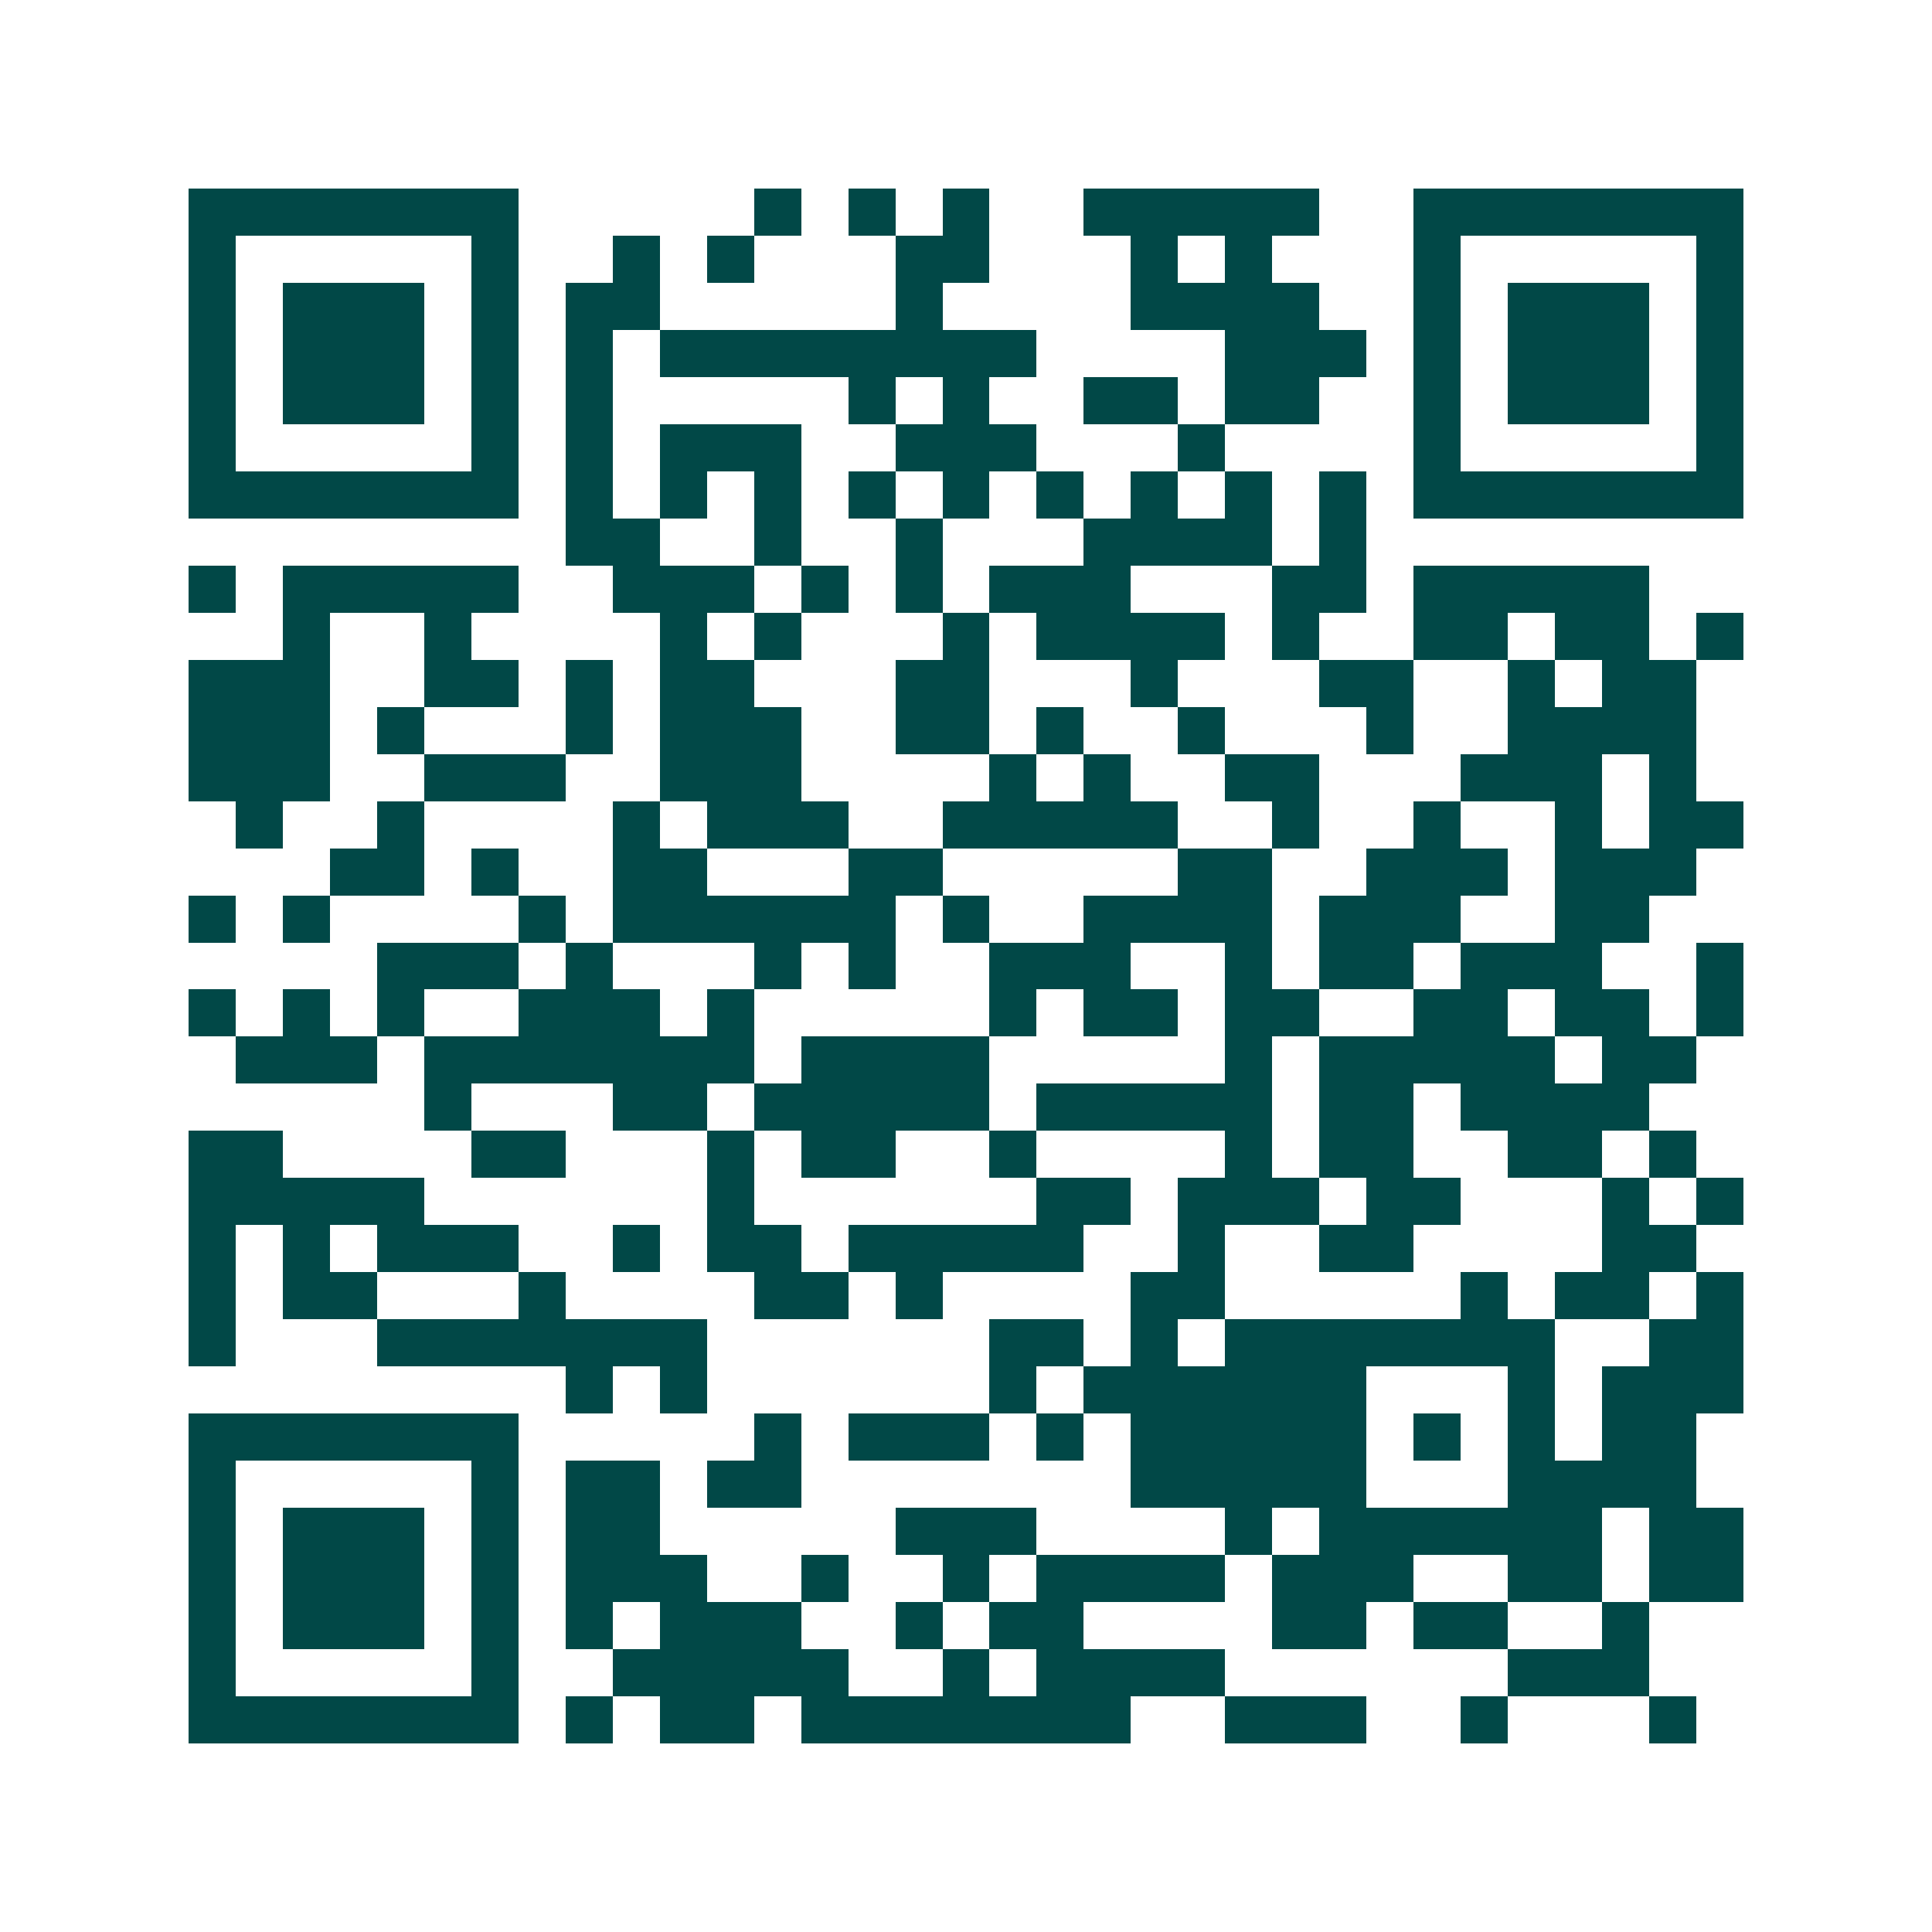 <svg xmlns="http://www.w3.org/2000/svg" width="200" height="200" viewBox="0 0 41 41" shape-rendering="crispEdges"><path fill="#ffffff" d="M0 0h41v41H0z"/><path stroke="#014847" d="M4 4.5h7m5 0h1m1 0h1m1 0h1m2 0h5m2 0h7M4 5.5h1m5 0h1m2 0h1m1 0h1m3 0h2m3 0h1m1 0h1m3 0h1m5 0h1M4 6.5h1m1 0h3m1 0h1m1 0h2m5 0h1m4 0h4m2 0h1m1 0h3m1 0h1M4 7.5h1m1 0h3m1 0h1m1 0h1m1 0h8m4 0h3m1 0h1m1 0h3m1 0h1M4 8.5h1m1 0h3m1 0h1m1 0h1m5 0h1m1 0h1m2 0h2m1 0h2m2 0h1m1 0h3m1 0h1M4 9.5h1m5 0h1m1 0h1m1 0h3m2 0h3m3 0h1m4 0h1m5 0h1M4 10.5h7m1 0h1m1 0h1m1 0h1m1 0h1m1 0h1m1 0h1m1 0h1m1 0h1m1 0h1m1 0h7M12 11.5h2m2 0h1m2 0h1m3 0h4m1 0h1M4 12.5h1m1 0h5m2 0h3m1 0h1m1 0h1m1 0h3m3 0h2m1 0h5M6 13.5h1m2 0h1m4 0h1m1 0h1m3 0h1m1 0h4m1 0h1m2 0h2m1 0h2m1 0h1M4 14.5h3m2 0h2m1 0h1m1 0h2m3 0h2m3 0h1m3 0h2m2 0h1m1 0h2M4 15.5h3m1 0h1m3 0h1m1 0h3m2 0h2m1 0h1m2 0h1m3 0h1m2 0h4M4 16.5h3m2 0h3m2 0h3m4 0h1m1 0h1m2 0h2m3 0h3m1 0h1M5 17.5h1m2 0h1m4 0h1m1 0h3m2 0h5m2 0h1m2 0h1m2 0h1m1 0h2M7 18.5h2m1 0h1m2 0h2m3 0h2m5 0h2m2 0h3m1 0h3M4 19.5h1m1 0h1m4 0h1m1 0h6m1 0h1m2 0h4m1 0h3m2 0h2M8 20.5h3m1 0h1m3 0h1m1 0h1m2 0h3m2 0h1m1 0h2m1 0h3m2 0h1M4 21.5h1m1 0h1m1 0h1m2 0h3m1 0h1m5 0h1m1 0h2m1 0h2m2 0h2m1 0h2m1 0h1M5 22.5h3m1 0h7m1 0h4m5 0h1m1 0h5m1 0h2M9 23.5h1m3 0h2m1 0h5m1 0h5m1 0h2m1 0h4M4 24.5h2m4 0h2m3 0h1m1 0h2m2 0h1m4 0h1m1 0h2m2 0h2m1 0h1M4 25.5h5m6 0h1m6 0h2m1 0h3m1 0h2m3 0h1m1 0h1M4 26.5h1m1 0h1m1 0h3m2 0h1m1 0h2m1 0h5m2 0h1m2 0h2m4 0h2M4 27.5h1m1 0h2m3 0h1m4 0h2m1 0h1m4 0h2m5 0h1m1 0h2m1 0h1M4 28.5h1m3 0h7m6 0h2m1 0h1m1 0h7m2 0h2M12 29.5h1m1 0h1m6 0h1m1 0h6m3 0h1m1 0h3M4 30.5h7m5 0h1m1 0h3m1 0h1m1 0h5m1 0h1m1 0h1m1 0h2M4 31.5h1m5 0h1m1 0h2m1 0h2m7 0h5m3 0h4M4 32.5h1m1 0h3m1 0h1m1 0h2m5 0h3m4 0h1m1 0h6m1 0h2M4 33.5h1m1 0h3m1 0h1m1 0h3m2 0h1m2 0h1m1 0h4m1 0h3m2 0h2m1 0h2M4 34.5h1m1 0h3m1 0h1m1 0h1m1 0h3m2 0h1m1 0h2m4 0h2m1 0h2m2 0h1M4 35.5h1m5 0h1m2 0h5m2 0h1m1 0h4m6 0h3M4 36.5h7m1 0h1m1 0h2m1 0h7m2 0h3m2 0h1m3 0h1"/></svg>
